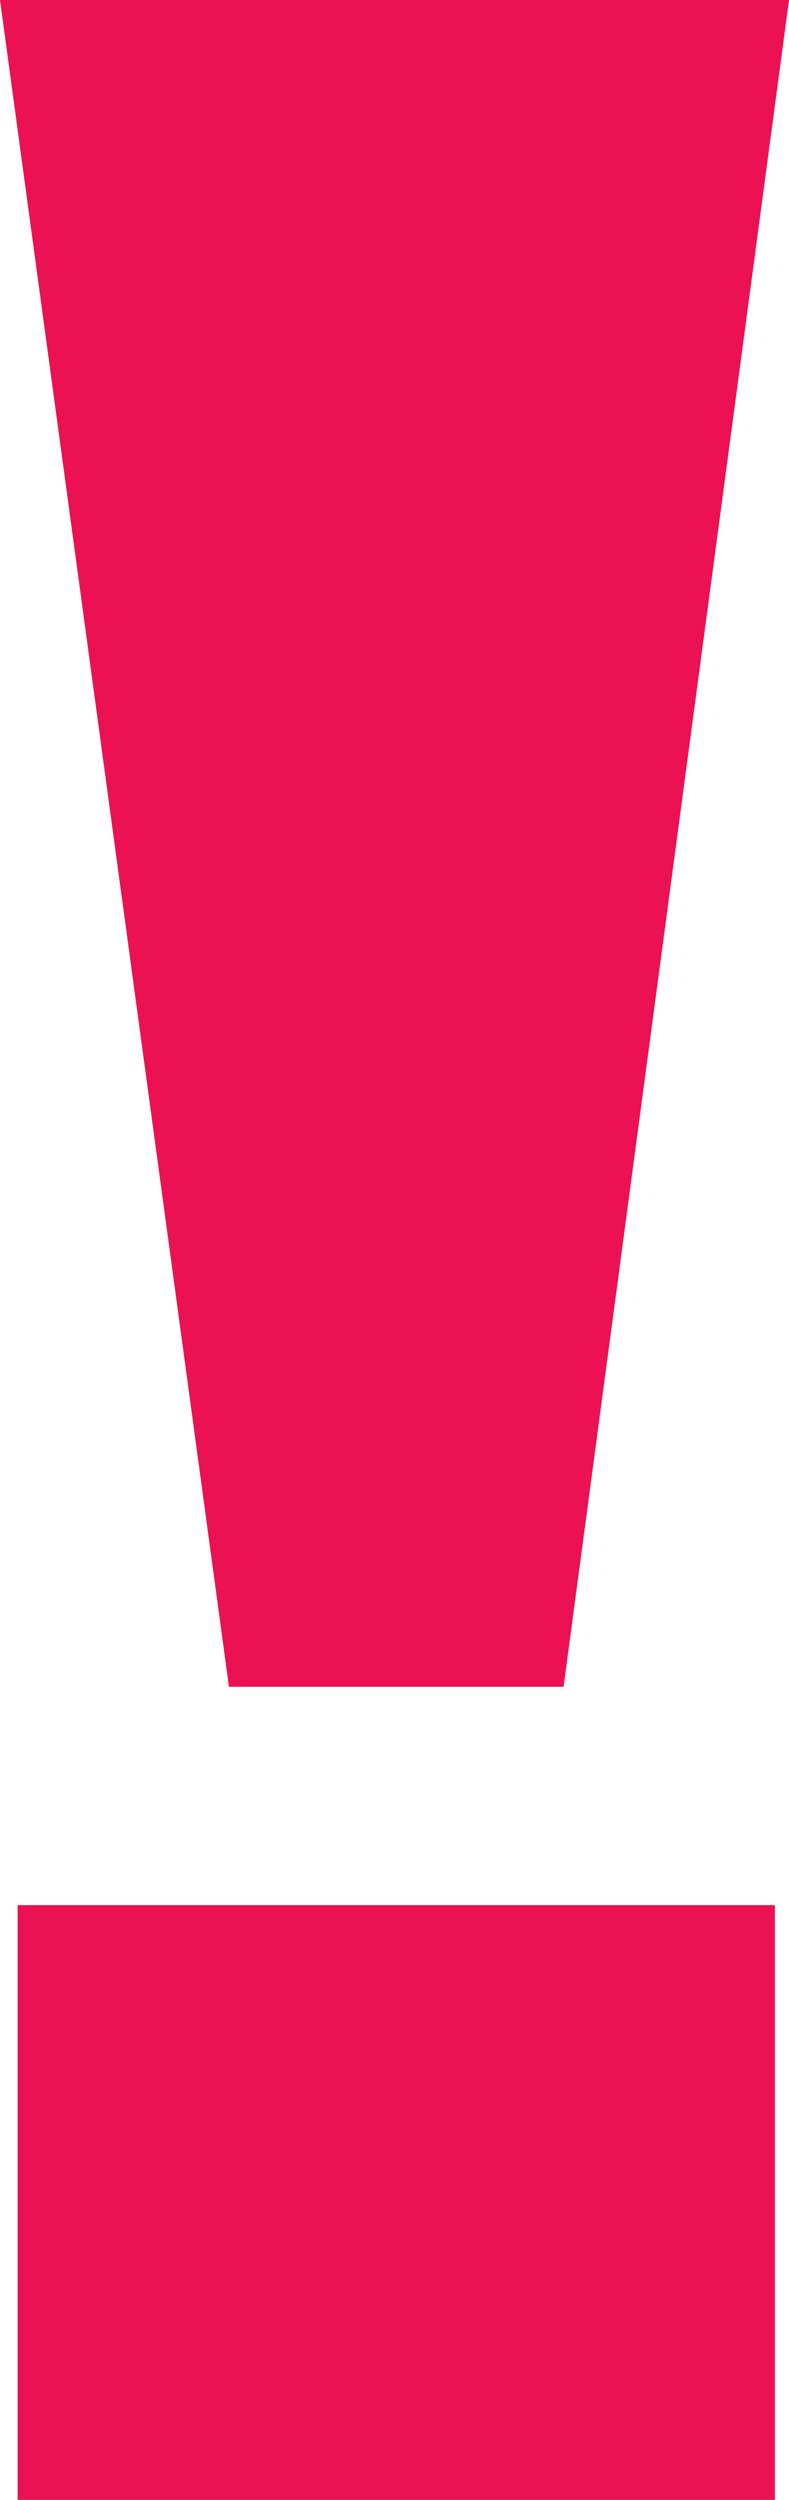 <?xml version="1.0" encoding="UTF-8"?> <svg xmlns="http://www.w3.org/2000/svg" width="24" height="76" viewBox="0 0 24 76" fill="none"> <path d="M0 0L6.964 51.28H17.143L24 0H0ZM23.571 57.919H0.536V76H23.571V57.919Z" fill="#EC1152"></path> </svg> 